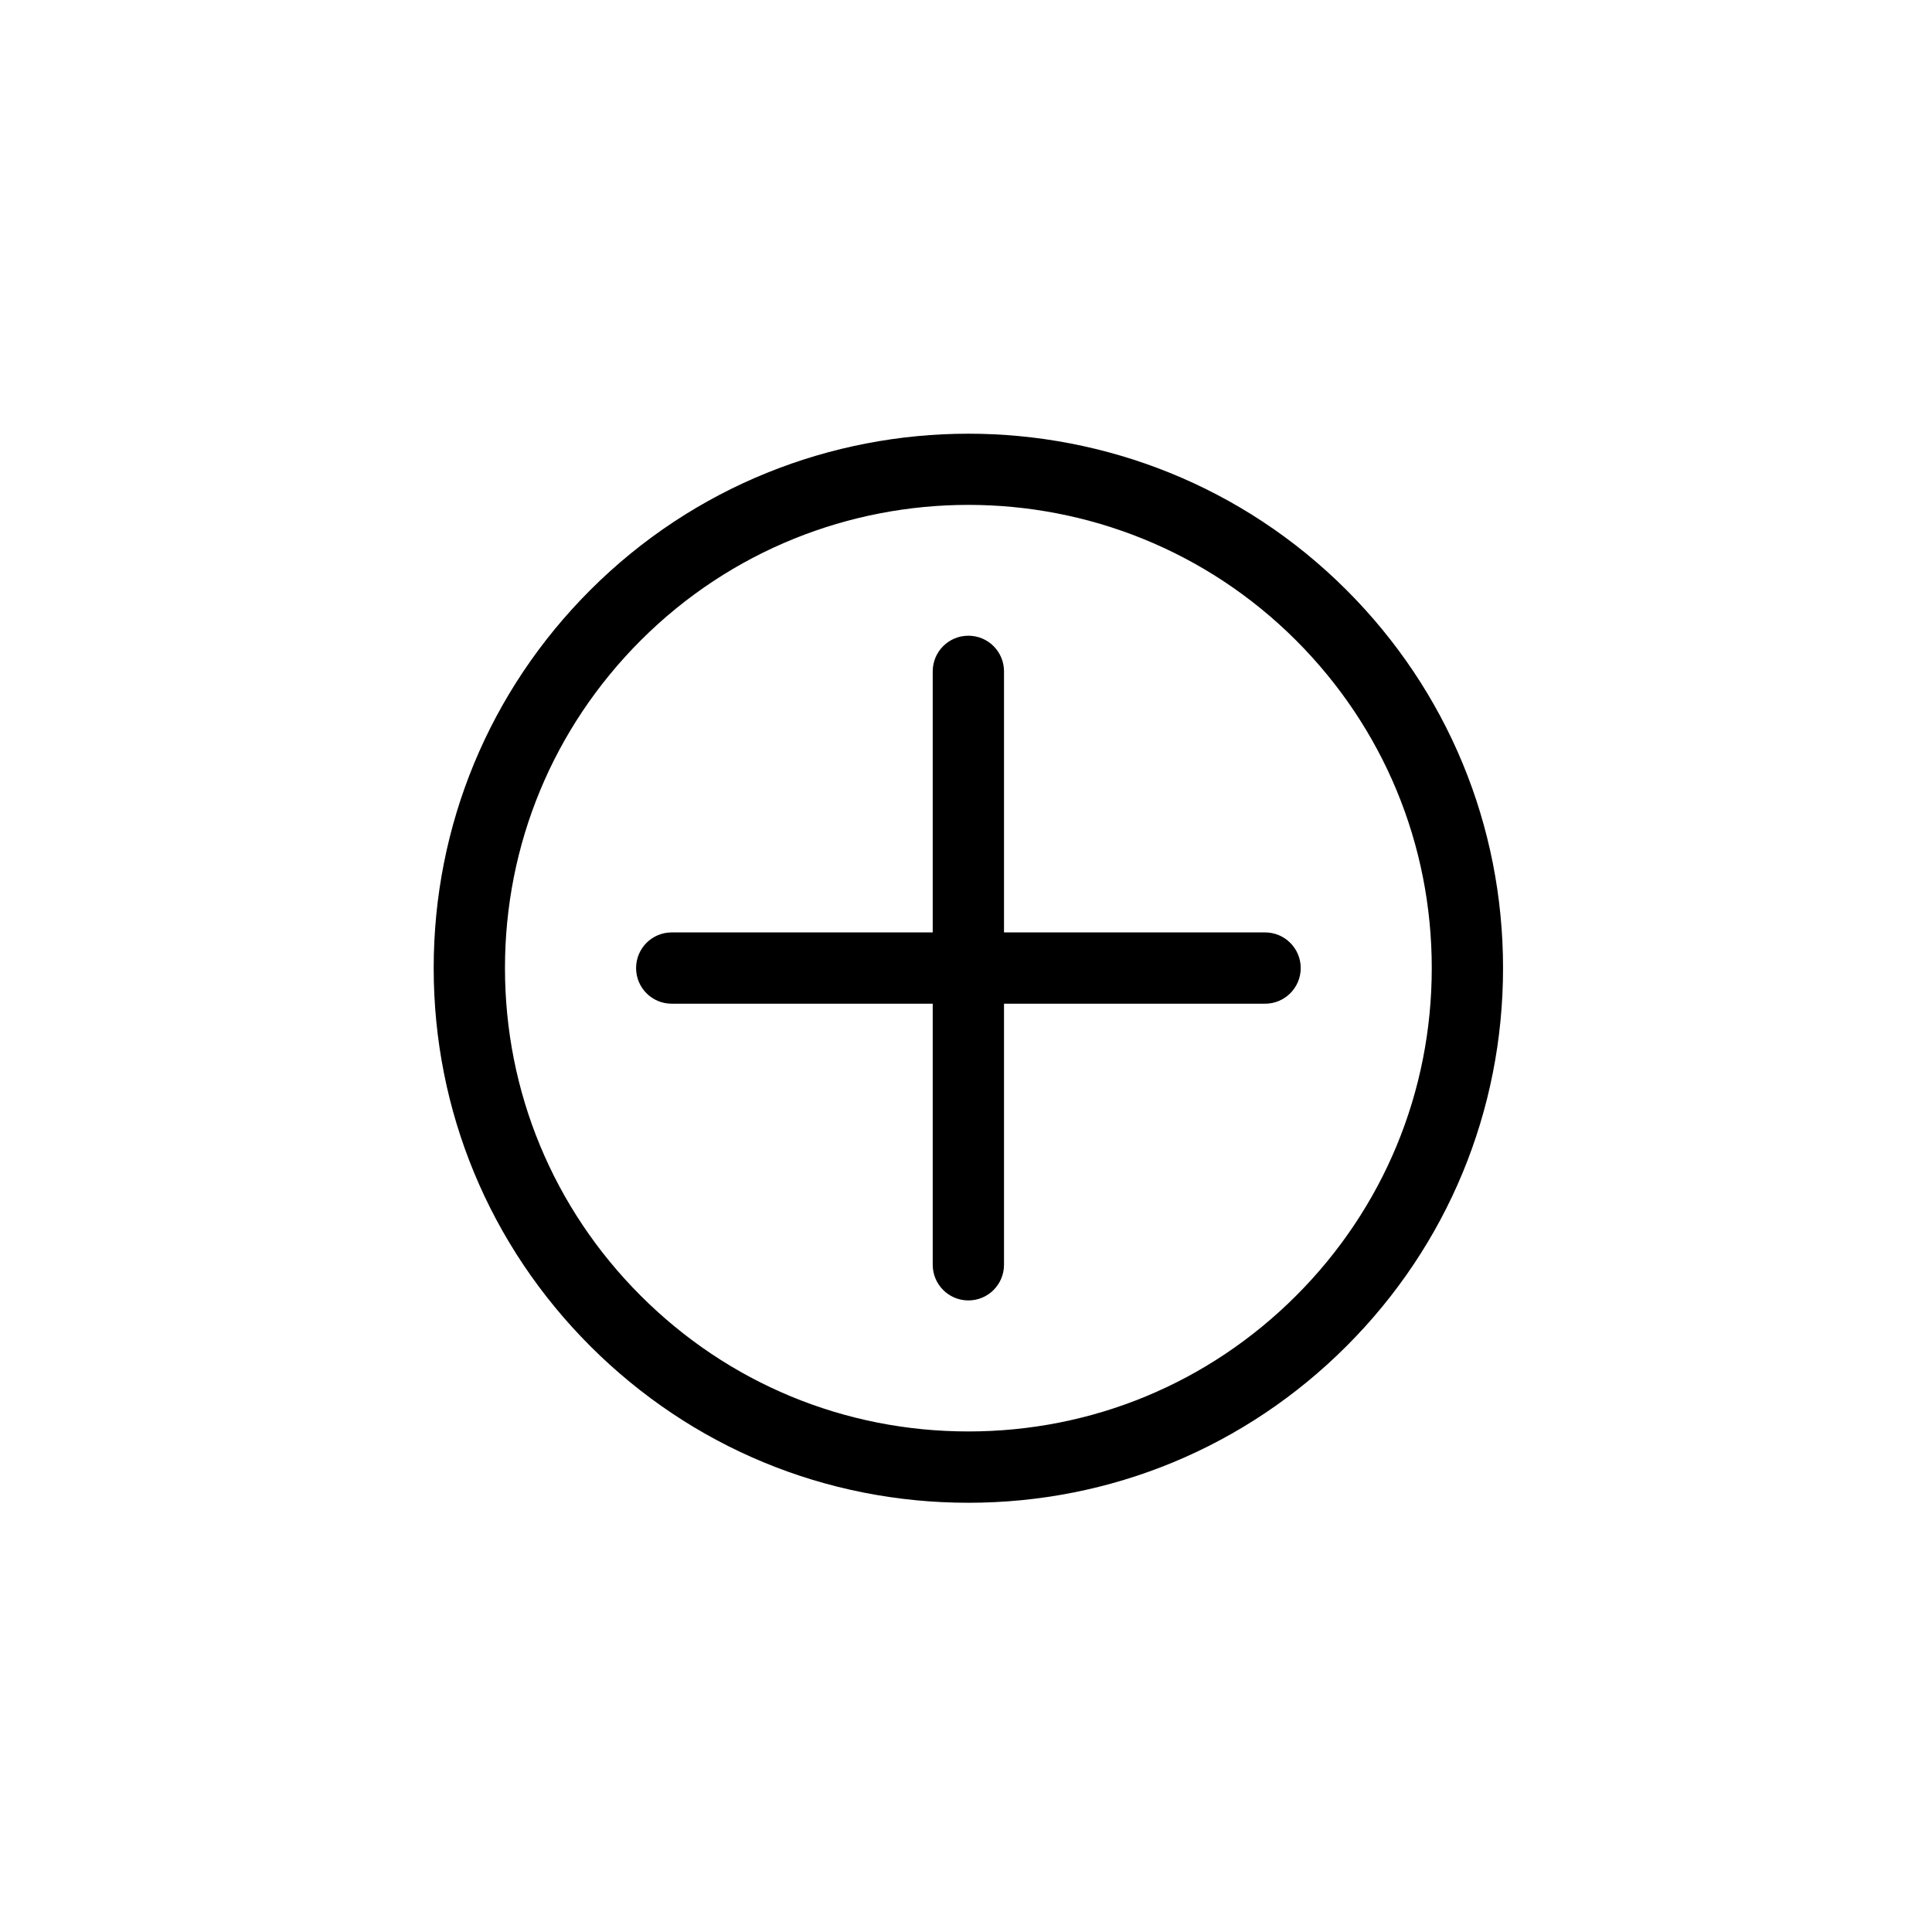 <?xml version="1.0" encoding="UTF-8"?>
<!-- Uploaded to: ICON Repo, www.svgrepo.com, Generator: ICON Repo Mixer Tools -->
<svg fill="#000000" width="800px" height="800px" version="1.1" viewBox="144 144 512 512" xmlns="http://www.w3.org/2000/svg">
 <path d="m479.26 391.1h-69.188v-69.184c0-5.215-4.211-9.445-9.445-9.445-5.215 0-9.445 4.231-9.445 9.445v69.184h-69.168c-5.234 0-9.445 4.234-9.445 9.449s4.211 9.445 9.445 9.445h69.168v69.184c0 5.215 4.231 9.449 9.445 9.449 5.234 0 9.445-4.234 9.445-9.449v-69.184h69.188c5.215 0 9.445-4.231 9.445-9.445s-4.231-9.449-9.445-9.449m8.219 96.281c-23.203 23.199-54.055 35.969-86.852 35.969s-63.633-12.77-86.832-35.969c-23.184-23.184-35.973-54.035-35.973-86.832 0-32.801 12.789-63.633 35.973-86.832 23.938-23.938 55.395-35.918 86.832-35.918 31.457 0 62.895 11.98 86.852 35.918 23.18 23.199 35.953 54.031 35.953 86.832 0 32.797-12.773 63.648-35.953 86.832m13.355-187.02c-55.262-55.242-145.15-55.223-200.4 0-26.75 26.754-41.504 62.348-41.504 100.19 0 37.84 14.754 73.434 41.504 100.19 26.773 26.77 62.348 41.508 100.19 41.508 37.84 0 73.438-14.738 100.21-41.508 26.754-26.754 41.488-62.348 41.488-100.19 0-37.844-14.734-73.438-41.488-100.19" fill-rule="evenodd"/>
</svg>